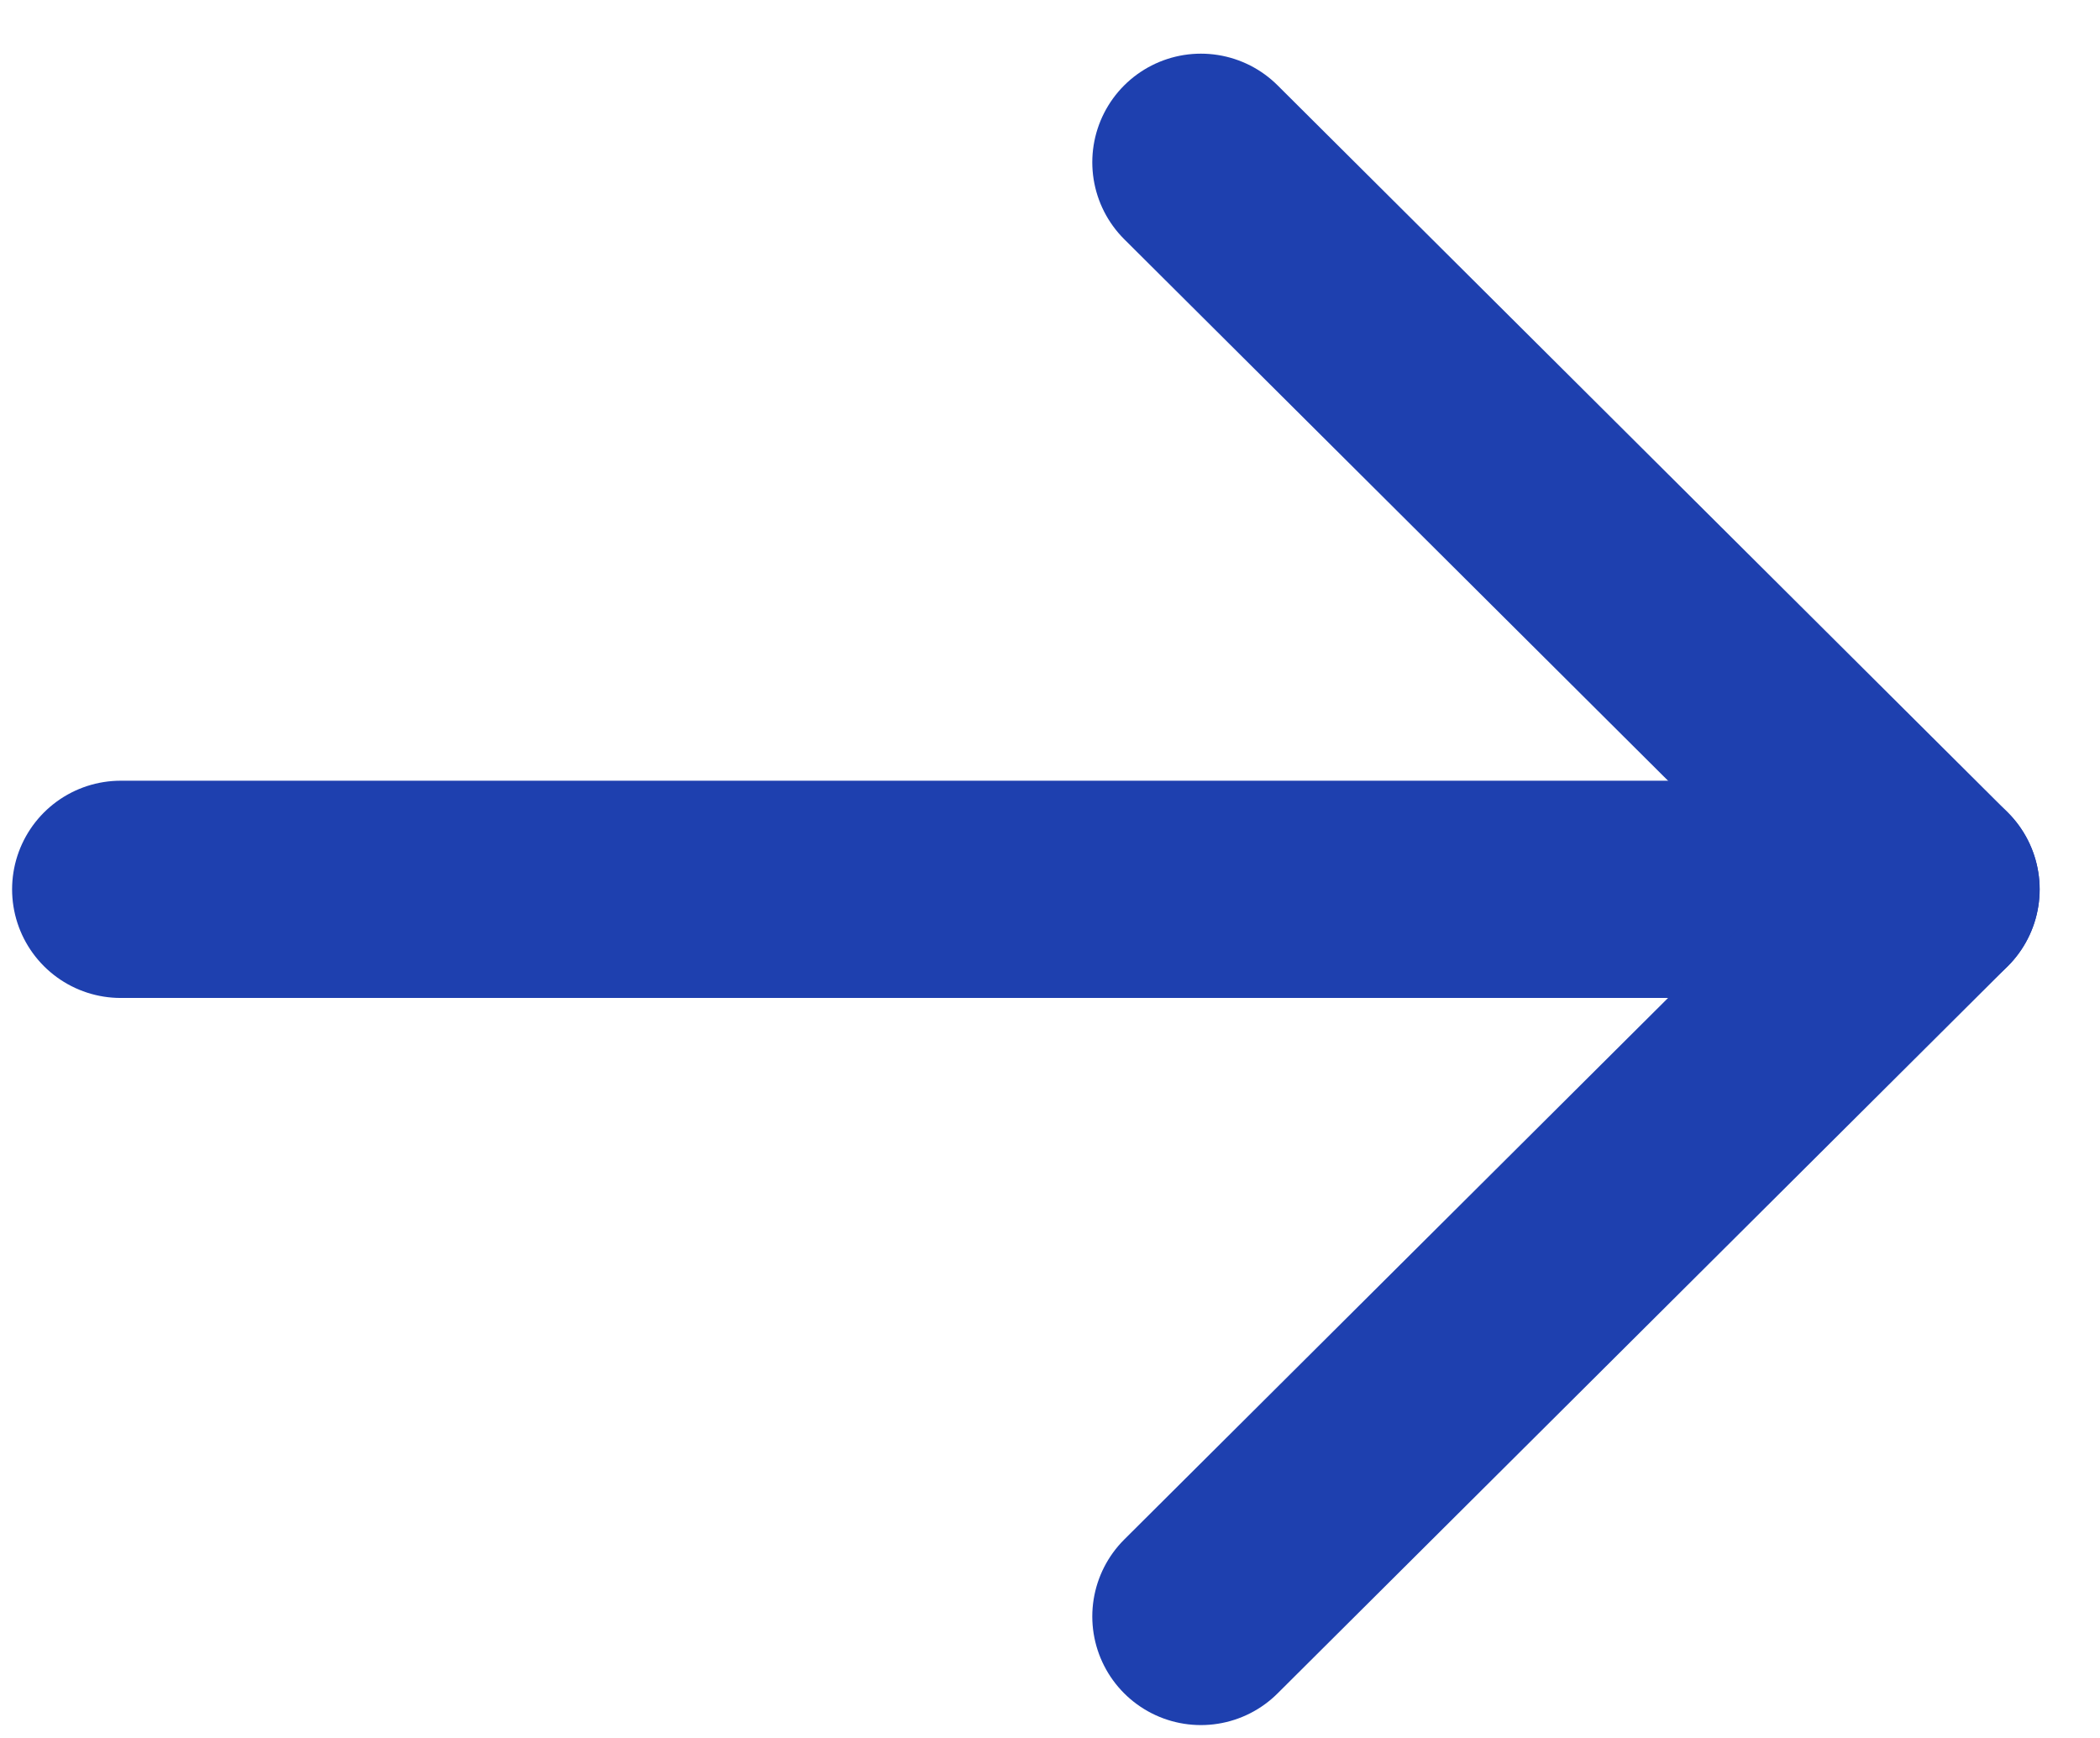 <svg width="29" height="24" viewBox="0 0 29 24" fill="none" xmlns="http://www.w3.org/2000/svg">
<path d="M26.666 12.281L1.667 12.281" stroke="#1E40AF" stroke-width="3" stroke-linecap="round" stroke-linejoin="round"/>
<path d="M16.584 2.241L26.667 12.281L16.584 22.322" stroke="#1E40AF" stroke-width="3" stroke-linecap="round" stroke-linejoin="round"/>
</svg>
